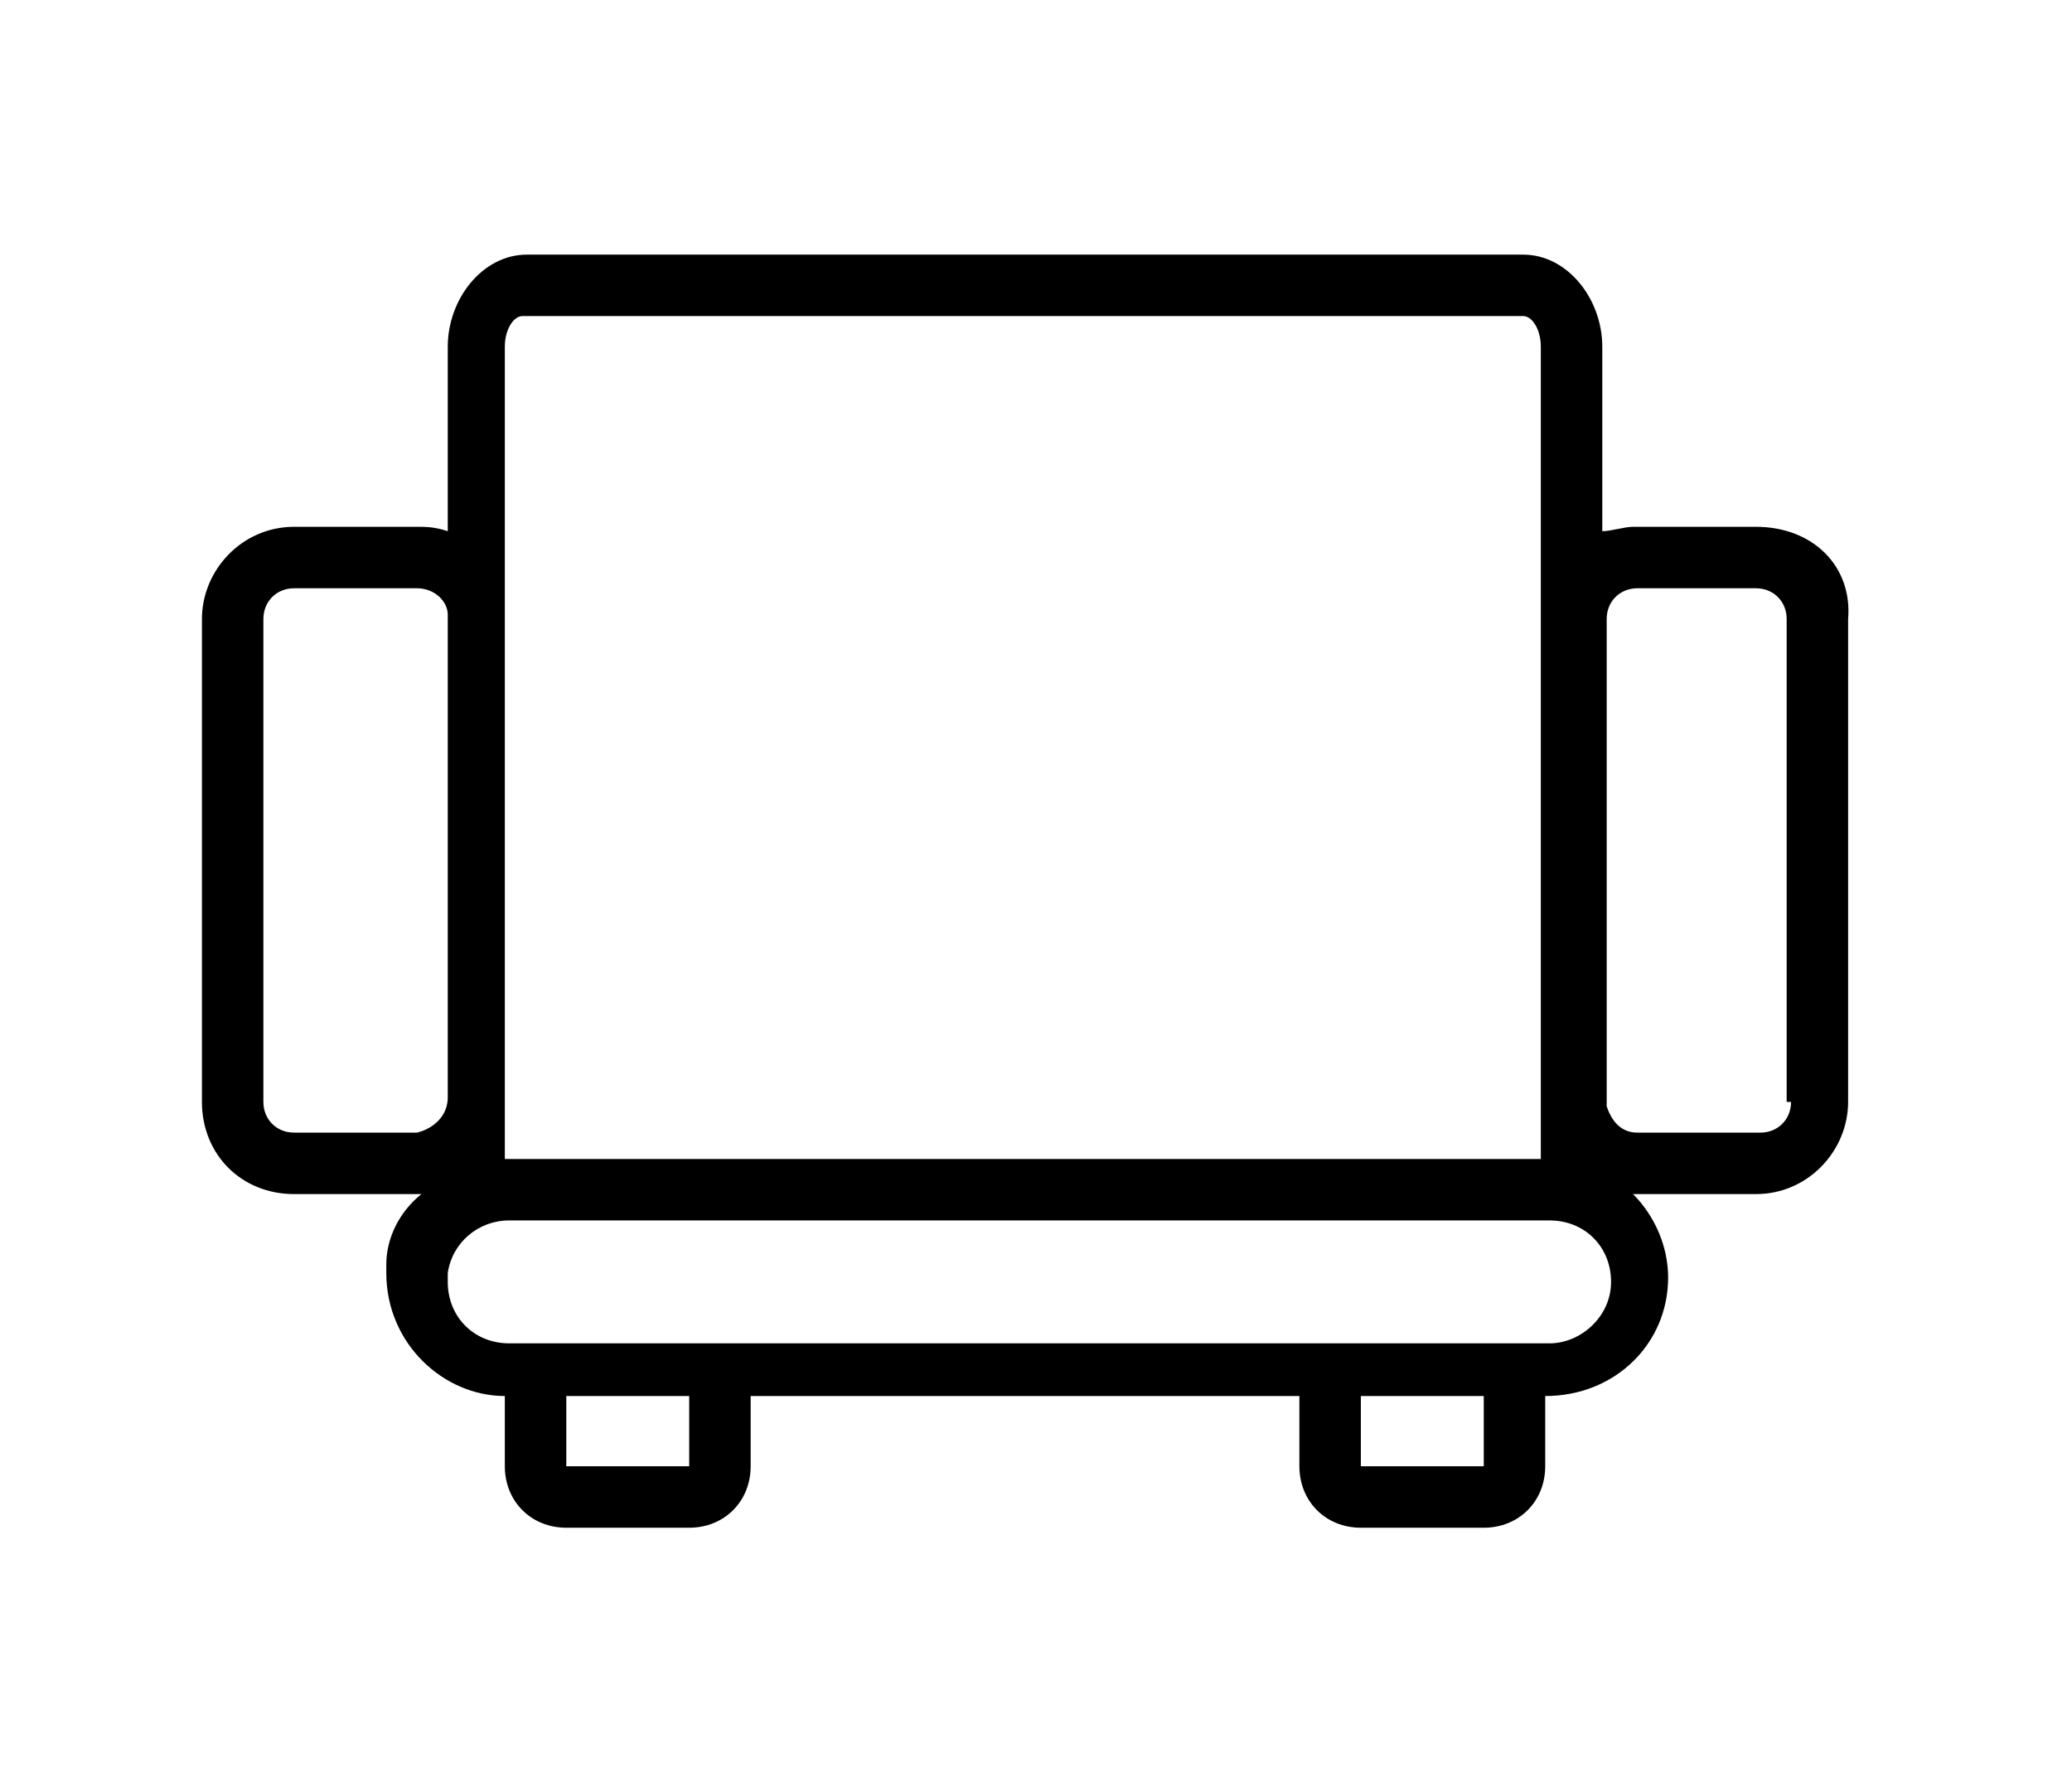 <?xml version="1.0" encoding="utf-8"?>
<!-- Generator: Adobe Illustrator 23.1.0, SVG Export Plug-In . SVG Version: 6.00 Build 0)  -->
<svg version="1.1" id="slides" xmlns="http://www.w3.org/2000/svg" xmlns:xlink="http://www.w3.org/1999/xlink" x="0px" y="0px"
	 viewBox="0 0 47.2 40.6" enable-background="new 0 0 47.2 40.6" xml:space="preserve">
<title>public-service-ambulance</title>
<desc>Created with Sketch.</desc>
<g id="SERP">
	<g id="Group-5" transform="translate(-505, -129)">
		<g transform="translate(496, 118)">
			<path d="M49,23h-2.8c-0.2,0-0.5,0.1-0.7,0.1v-4.2c0-1.1-0.8-2.1-1.8-2.1H21c-1,0-1.8,1-1.8,2.1v4.2C18.9,23,18.7,23,18.5,23h-2.8
				c-1.2,0-2.1,1-2.1,2.1v11c0,1.2,0.9,2.1,2.1,2.1h2.8c0,0,0.1,0,0.1,0c-0.5,0.4-0.8,1-0.8,1.6V40c0,1.6,1.3,2.8,2.7,2.8v1.6
				c0,0.8,0.6,1.4,1.4,1.4h2.8c0.8,0,1.4-0.6,1.4-1.4v-1.6h12.5v1.6c0,0.8,0.6,1.4,1.4,1.4h2.8c0.8,0,1.4-0.6,1.4-1.4v-1.6h0
				c1.6,0,2.8-1.2,2.8-2.7c0-0.7-0.3-1.4-0.8-1.9c0,0,0,0,0,0H49c1.2,0,2.1-1,2.1-2.1v-11C51.2,23.9,50.3,23,49,23z M20.5,18.9
				c0-0.4,0.2-0.7,0.4-0.7h22.8c0.2,0,0.4,0.3,0.4,0.7v6.2V36v0.1c0,0.1,0,0.1,0,0.2v1.1H20.5v-1.3V36v-5.4v-5.5V18.9z M15.7,36.8
				c-0.4,0-0.7-0.3-0.7-0.7v-11c0-0.4,0.3-0.7,0.7-0.7h2.8c0.4,0,0.7,0.3,0.7,0.6v5.3V36c0,0.4-0.3,0.7-0.7,0.8H15.7z M24.7,44.4
				h-2.8v-1.6h2.8V44.4z M42.8,44.4H40v-1.6h2.8V44.4z M44.3,41.6h-0.7c0,0,0,0,0,0s0,0,0,0h-4.2c0,0,0,0,0,0s0,0,0,0H25.4
				c0,0,0,0,0,0c0,0,0,0,0,0h-4.2c0,0,0,0,0,0s0,0,0,0h-0.6c-0.8,0-1.4-0.6-1.4-1.4V40c0.1-0.7,0.7-1.2,1.4-1.2h23.7
				c0.8,0,1.4,0.6,1.4,1.4C45.7,41,45,41.6,44.3,41.6z M49.8,36.1c0,0.4-0.3,0.7-0.7,0.7h-2.8c-0.4,0-0.6-0.3-0.7-0.6v-5.9l0,0v-5.2
				c0-0.4,0.3-0.7,0.7-0.7H49c0.4,0,0.7,0.3,0.7,0.7V36.1z"/>
		</g>
	</g>
</g>
</svg>
